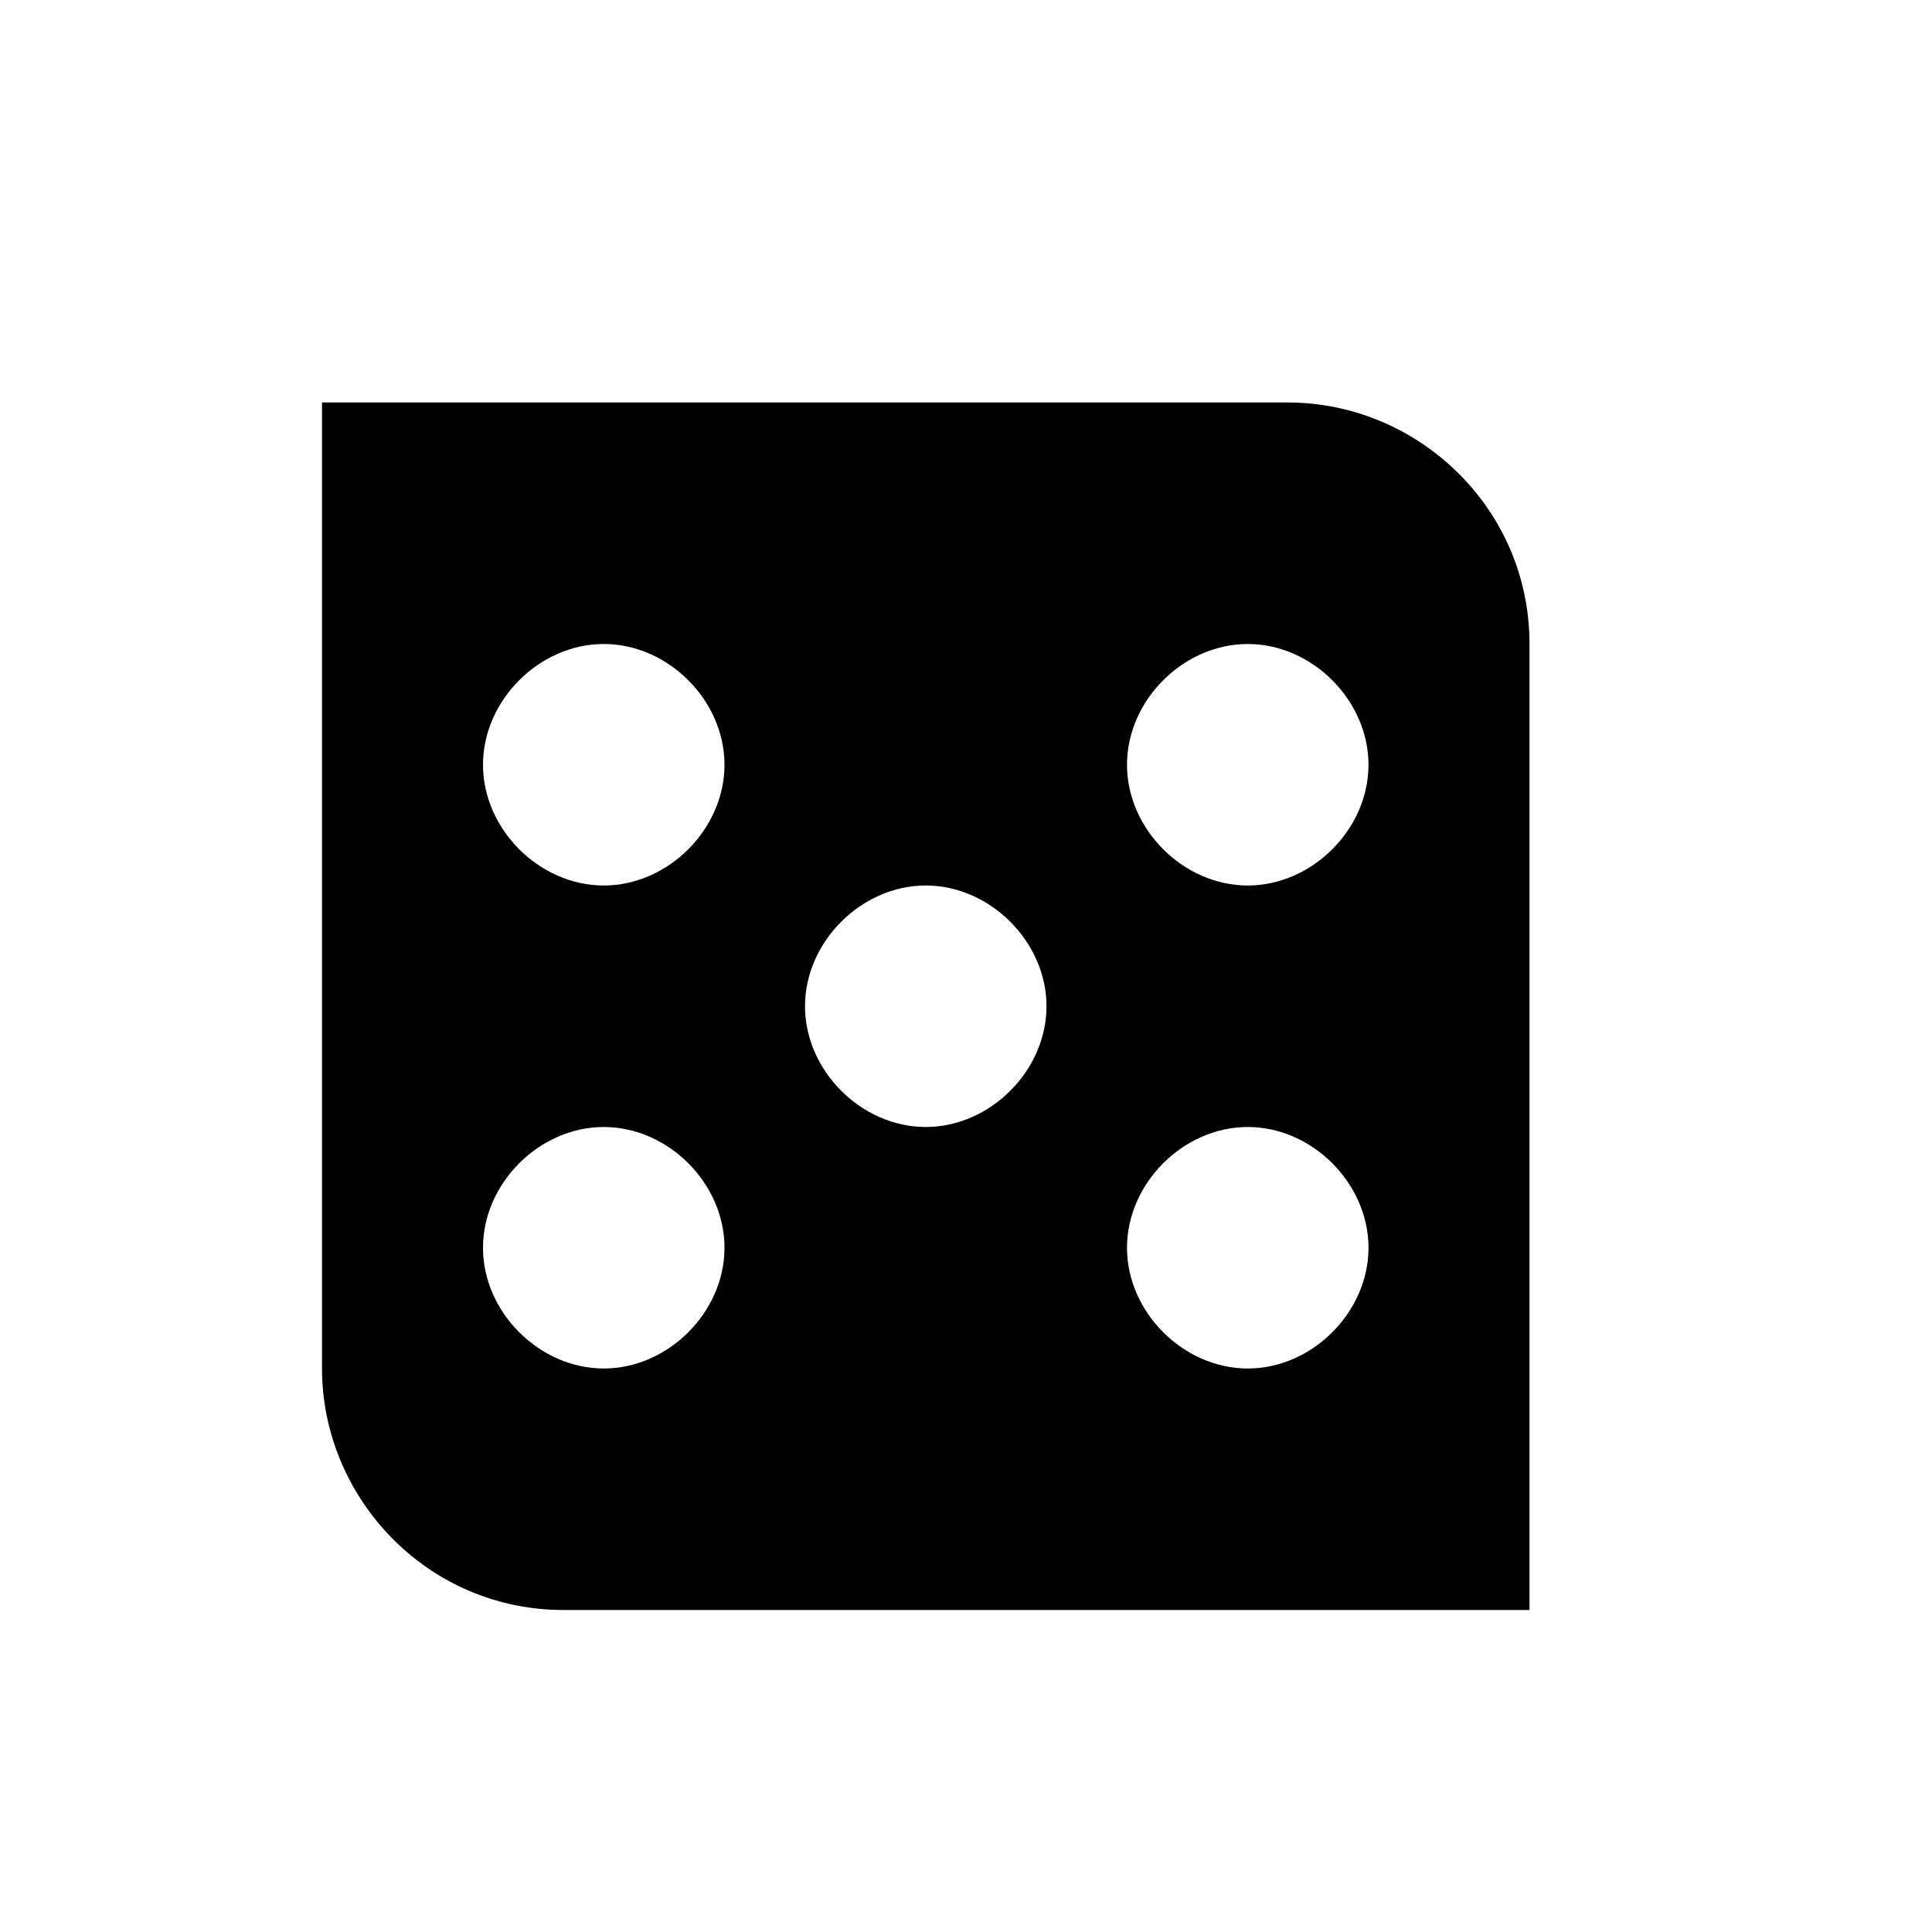 <?xml version="1.0" encoding="UTF-8"?><svg xmlns="http://www.w3.org/2000/svg" width="24" height="24" viewBox="0 0 24 24"><path d="M16 5H4v12c0 1.6 1.3 3 3 3h12V8c0-1.7-1.4-3-3-3zM7.5 17c-.8 0-1.5-.7-1.5-1.5S6.7 14 7.5 14s1.5.7 1.5 1.5S8.3 17 7.5 17zm0-6C6.7 11 6 10.3 6 9.5S6.7 8 7.5 8 9 8.7 9 9.5 8.3 11 7.5 11zm4 3c-.8 0-1.5-.7-1.5-1.5s.7-1.5 1.5-1.5 1.5.7 1.5 1.5-.7 1.5-1.5 1.5zm4 3c-.8 0-1.5-.7-1.5-1.5s.7-1.5 1.5-1.5 1.5.7 1.5 1.5-.7 1.5-1.5 1.5zm0-6c-.8 0-1.5-.7-1.5-1.5S14.7 8 15.5 8s1.5.7 1.5 1.5-.7 1.5-1.5 1.5z"/></svg>